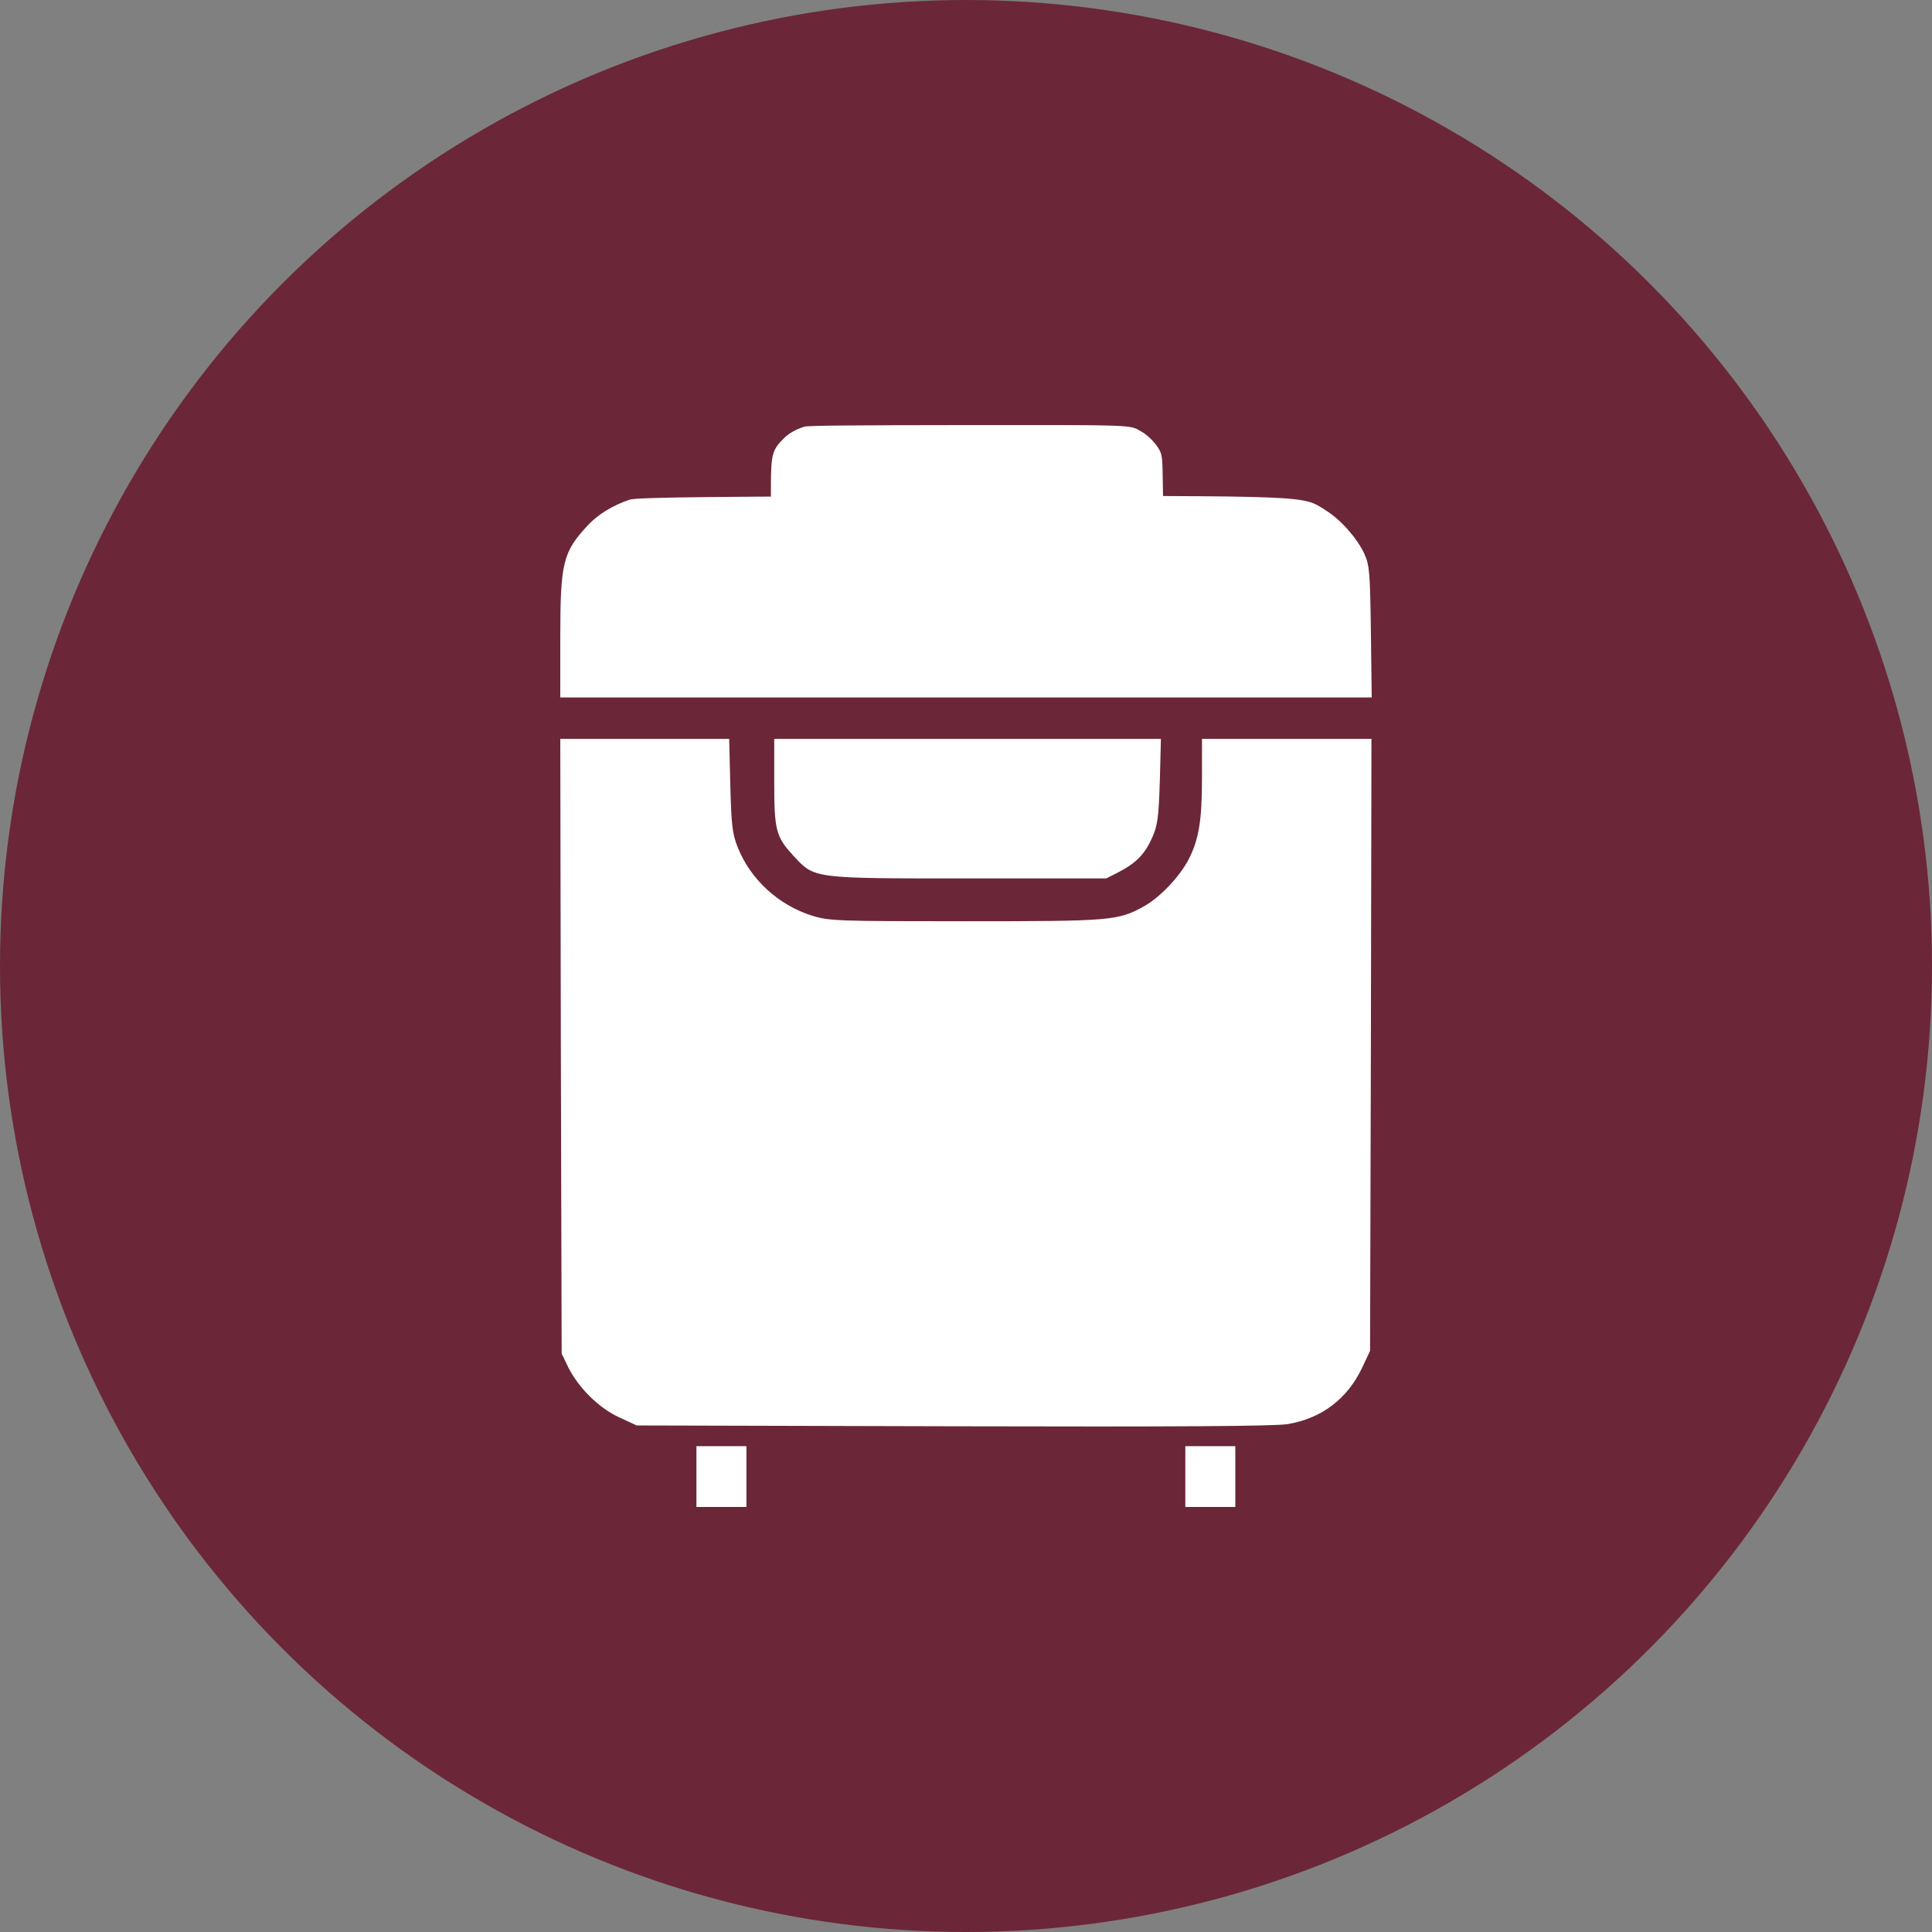 <?xml version="1.0" encoding="UTF-8"?> <svg xmlns="http://www.w3.org/2000/svg" width="100" height="100" viewBox="0 0 100 100" fill="none"><rect x="0" y="0" width="100" height="100" fill="#808080" stroke="none"/><circle cx="50" cy="50" r="50" fill="#6B2737"></circle><path d="M32.595 25.862C31.732 26.148 30.956 26.62 30.424 27.192C29.144 28.565 29 29.108 29 32.984V36.101H50.007H71L70.957 32.698C70.914 29.595 70.885 29.251 70.612 28.651C70.238 27.85 69.39 26.892 68.627 26.42C67.391 25.634 68.081 25.662 49.921 25.676C37.526 25.691 32.968 25.734 32.595 25.862Z" fill="white"></path><path d="M41.64 22.084C41.223 22.21 40.848 22.417 40.591 22.669C39.972 23.273 39.902 23.512 39.902 25.218V26.59H50.06H60.21L60.189 25.092C60.169 23.726 60.155 23.575 60.023 23.311C59.842 22.959 59.432 22.537 59.063 22.329C58.465 21.983 58.799 21.996 50.018 22.002C44.025 22.008 41.821 22.027 41.64 22.084Z" fill="white"></path><path d="M29.029 54.148L29.072 70.064L29.417 70.778C29.949 71.837 31.013 72.895 32.063 73.367L32.954 73.781L49.346 73.824C60.762 73.853 66.011 73.824 66.658 73.71C68.426 73.41 69.749 72.394 70.511 70.778L70.914 69.921L70.957 54.076L70.986 38.246H66.6H62.215V40.248C62.215 42.465 62.056 43.423 61.539 44.452C61.079 45.353 60.058 46.44 59.209 46.912C57.858 47.656 57.542 47.684 49.978 47.684C43.364 47.684 42.919 47.67 42.041 47.398C40.302 46.855 38.849 45.525 38.188 43.866C37.9 43.151 37.857 42.708 37.8 40.634L37.742 38.246H33.371H29L29.029 54.148Z" fill="white"></path><path d="M40.074 40.462C40.074 42.994 40.16 43.308 41.081 44.309C42.173 45.482 42.03 45.468 50.139 45.468H57.257L57.904 45.139C58.81 44.667 59.27 44.195 59.644 43.337C59.917 42.722 59.974 42.293 60.032 40.42L60.089 38.246H50.082H40.074V40.462Z" fill="white"></path><path d="M36.047 76.427V78H37.341H38.635V76.427V74.854H37.341H36.047V76.427Z" fill="white"></path><path d="M61.352 76.427V78H62.646H63.94V76.427V74.854H62.646H61.352V76.427Z" fill="white"></path></svg> 